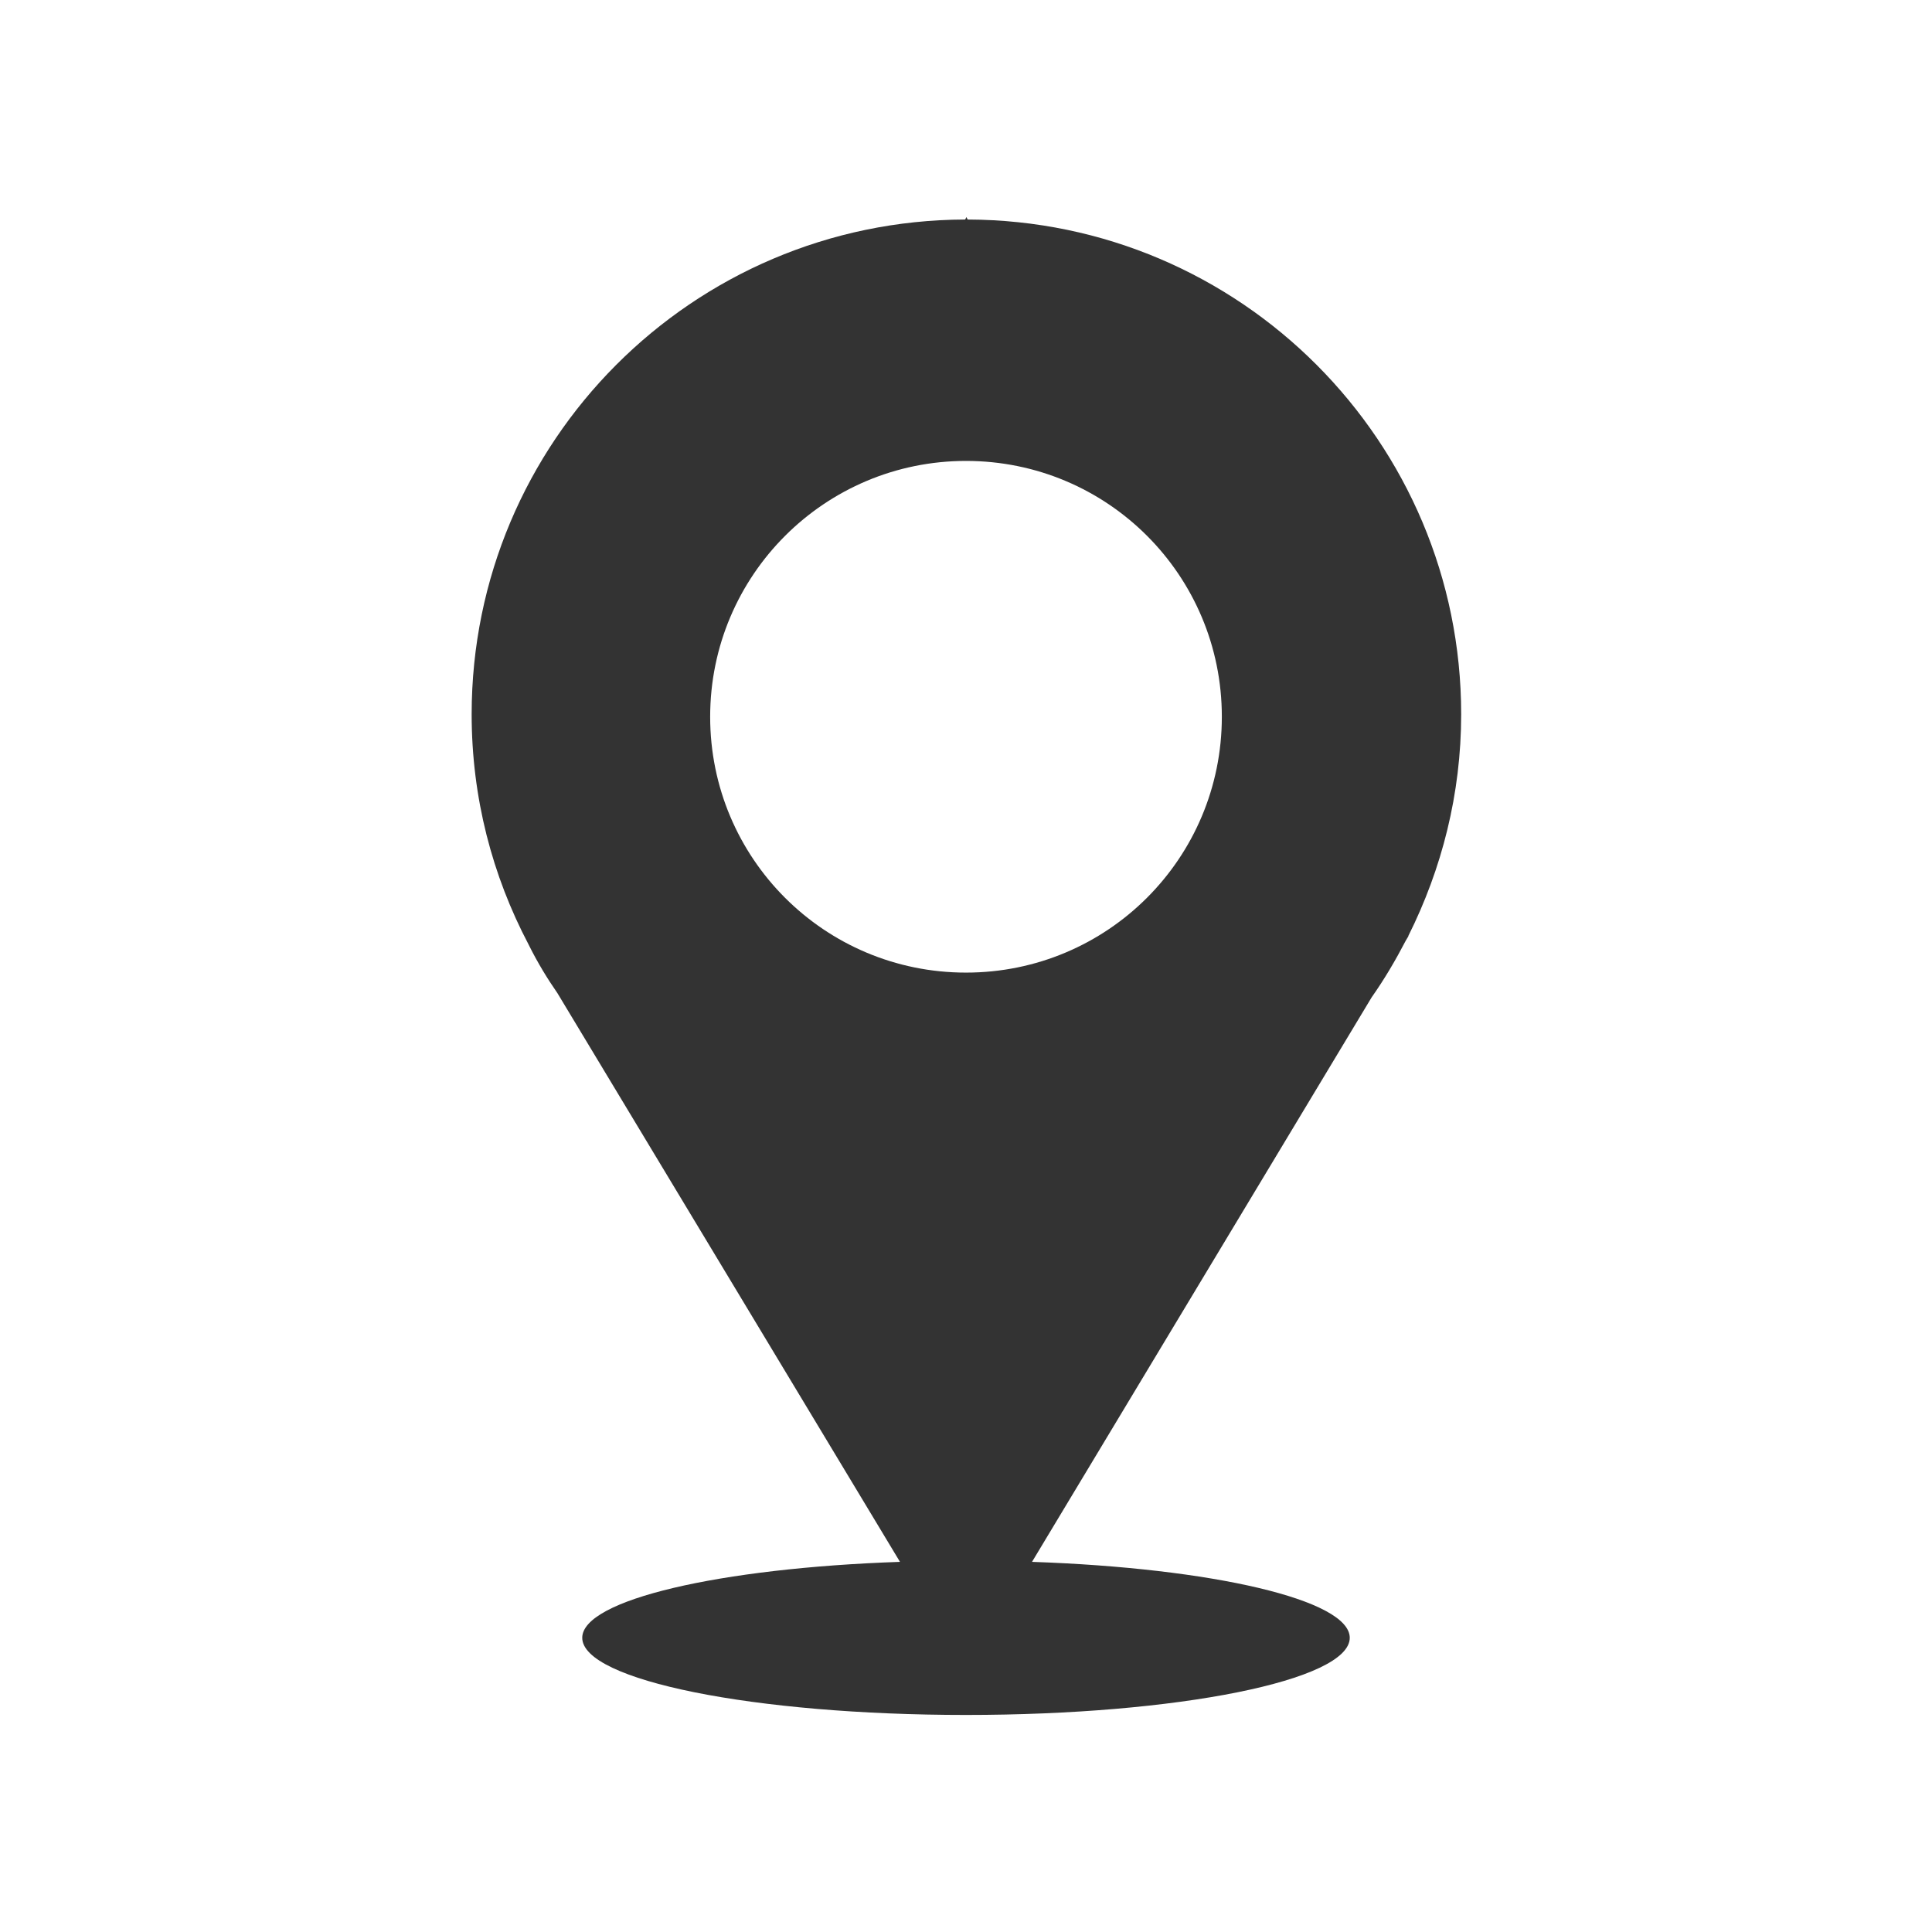 <?xml version="1.0" encoding="UTF-8"?><svg id="b" xmlns="http://www.w3.org/2000/svg" viewBox="0 0 46.82 46.82"><rect x="0" y="0" width="46.82" height="46.82" fill="#333333" stroke="none"/><defs><style>.d{fill:#fff;}</style></defs><g id="c"><path class="d" d="M23.41,11.17c-3.42,0-6.2,2.77-6.2,6.2s2.77,6.2,6.2,6.2,6.2-2.77,6.2-6.2-2.77-6.2-6.2-6.2Z"/><path class="d" d="M0,0v46.82h46.82V0H0ZM34.13,22.69l-.06.1c-.25.48-.52.94-.83,1.38l-8.23,13.68c4.37.15,7.7.92,7.7,1.84,0,1.03-4.16,1.87-9.3,1.87s-9.3-.84-9.3-1.87c0-.92,3.33-1.69,7.7-1.84l-8.3-13.78c-.25-.36-.48-.74-.68-1.14l-.02-.04h0c-.88-1.67-1.38-3.56-1.38-5.58,0-6.61,5.35-11.97,11.96-11.99l.03-.06.03.06c6.61.02,11.96,5.38,11.96,11.99,0,1.93-.47,3.75-1.28,5.37h0Z"/></g></svg>